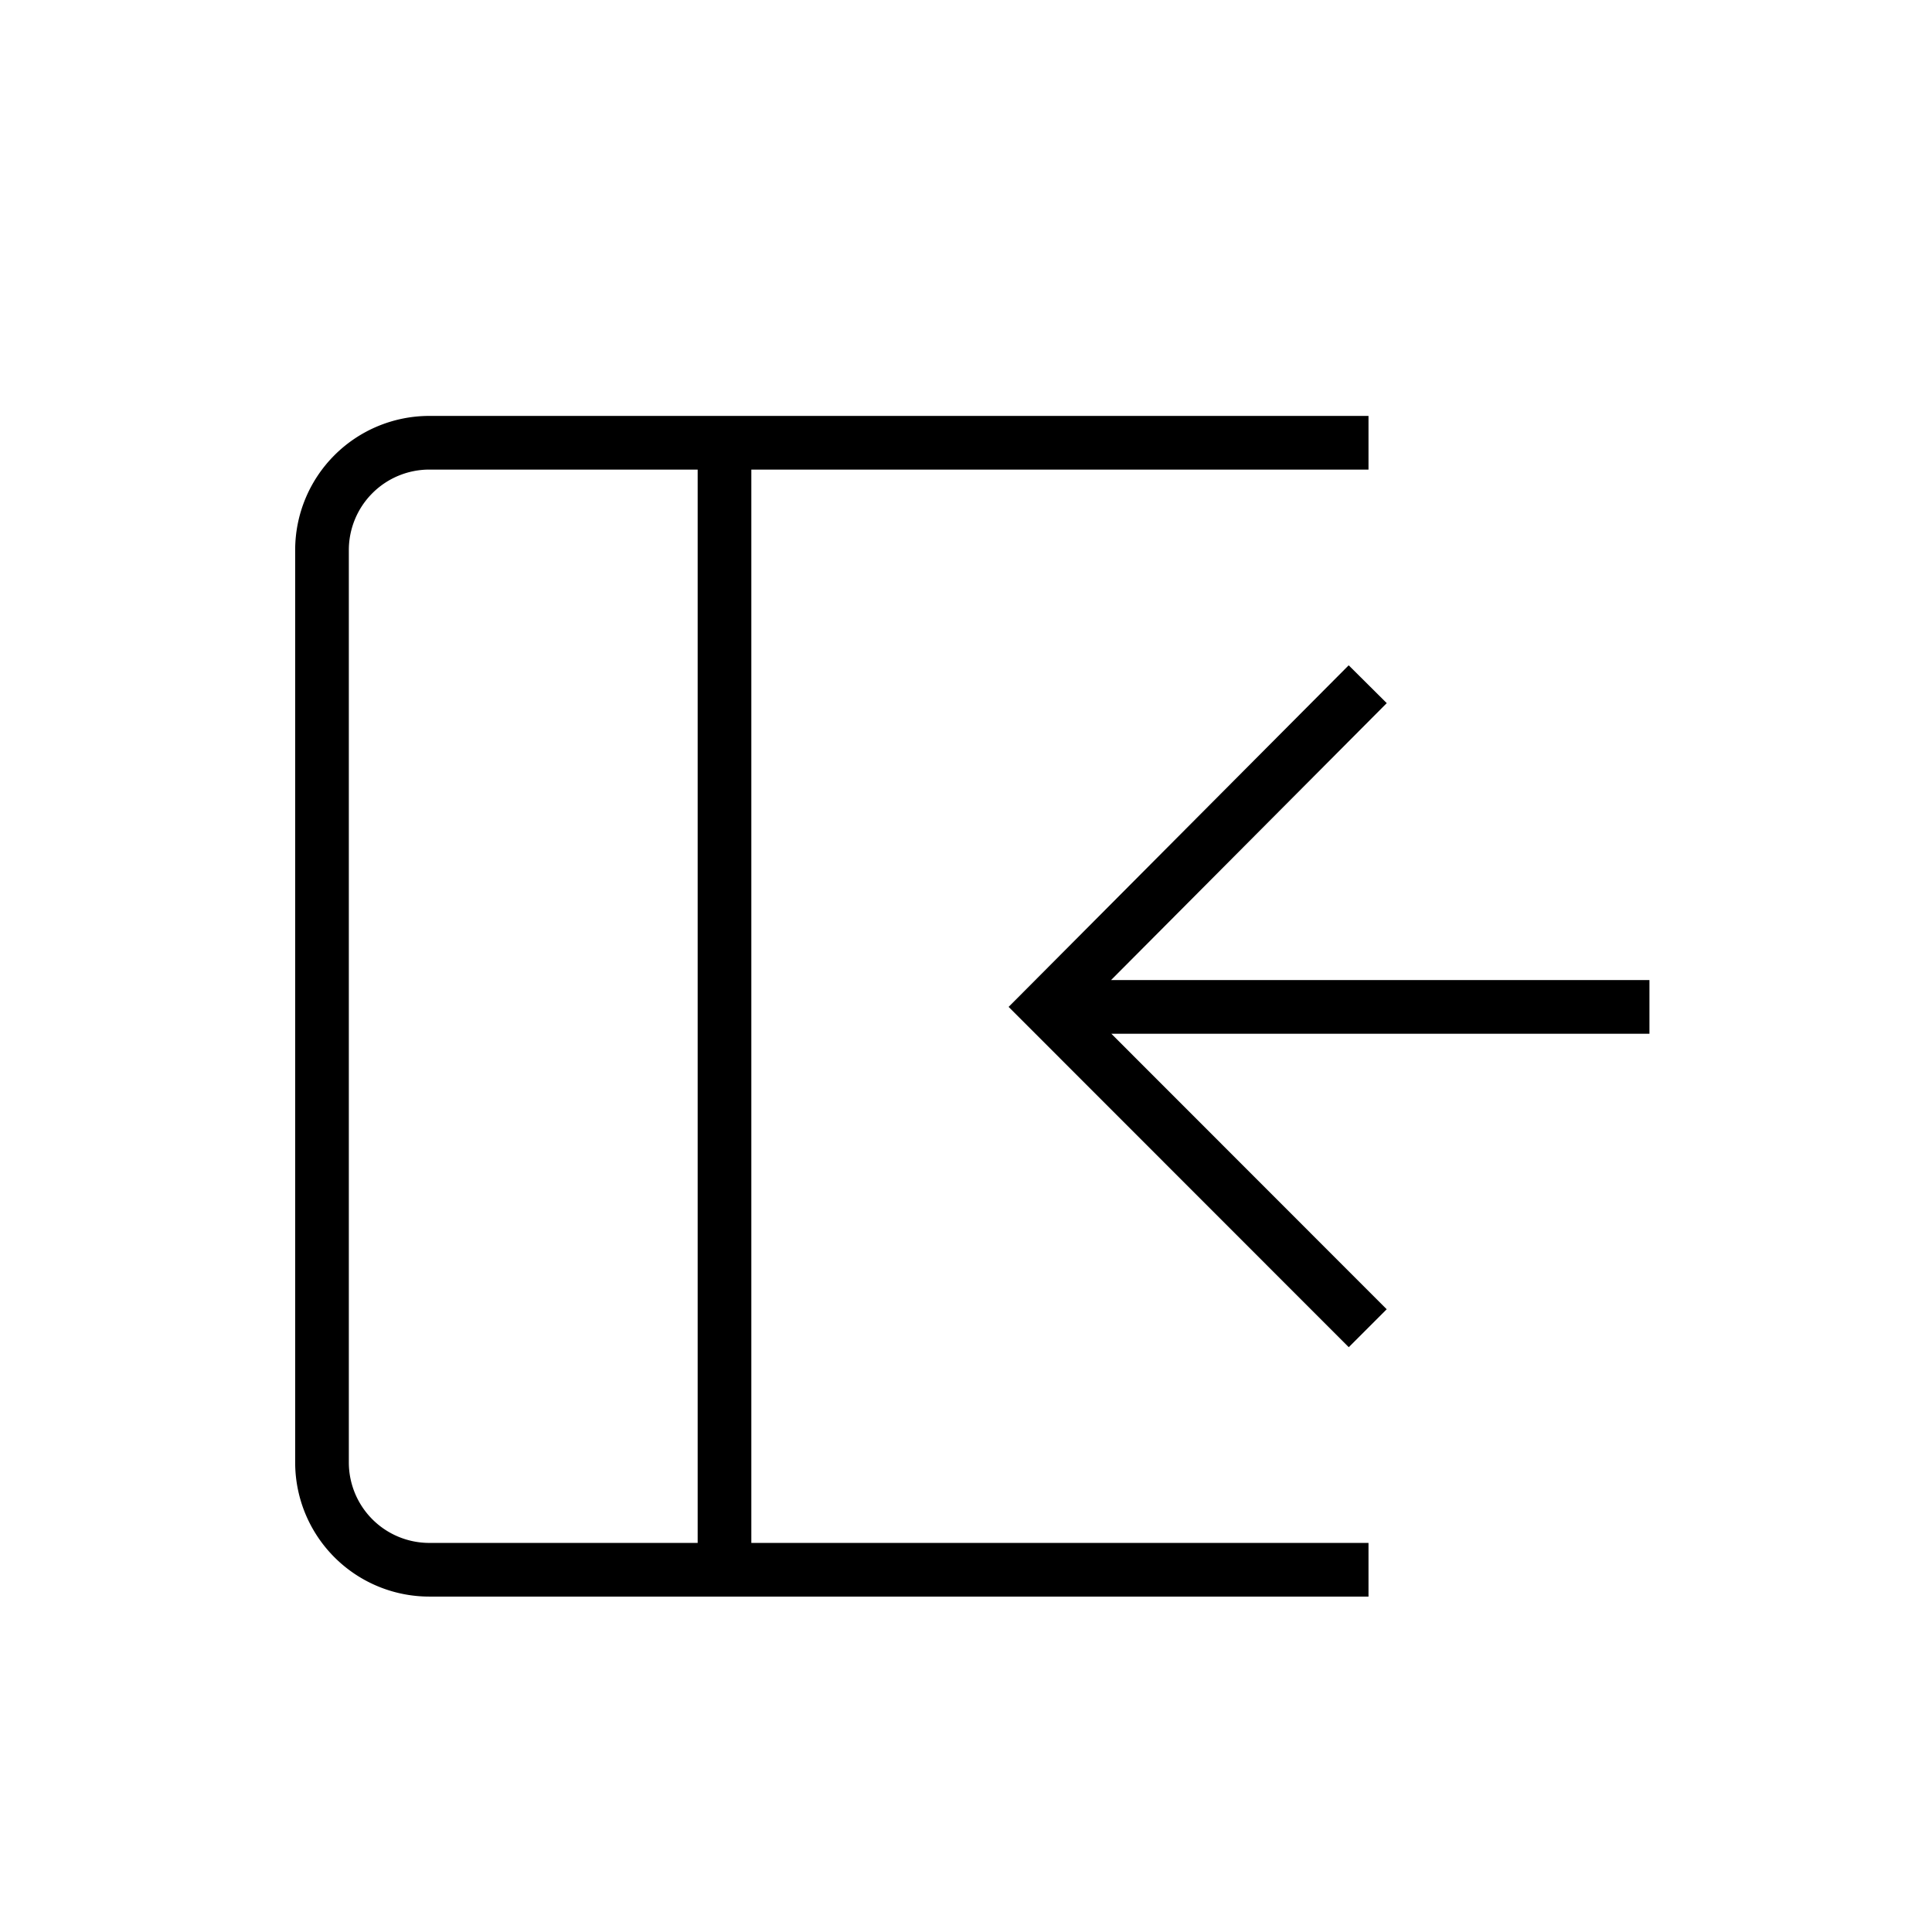 <svg xmlns="http://www.w3.org/2000/svg" width="36" height="36" fill="none" viewBox="0 0 36 36"><path fill="#000" fill-rule="evenodd" d="M8 7.75a2.5 2.5 0 0 0-2.5 2.5v17a2.5 2.5 0 0 0 2.5 2.5h17.5v-1H14v-20h11.5v-1zm5 1H8a1.5 1.5 0 0 0-1.5 1.5v17a1.5 1.5 0 0 0 1.5 1.5h5zm7.703 9.512h10.032v1H20.708l5.131 5.134-.707.707-5.985-5.988-.353-.353.352-.353 5.985-6.012.709.705z" clip-rule="evenodd"/></svg>